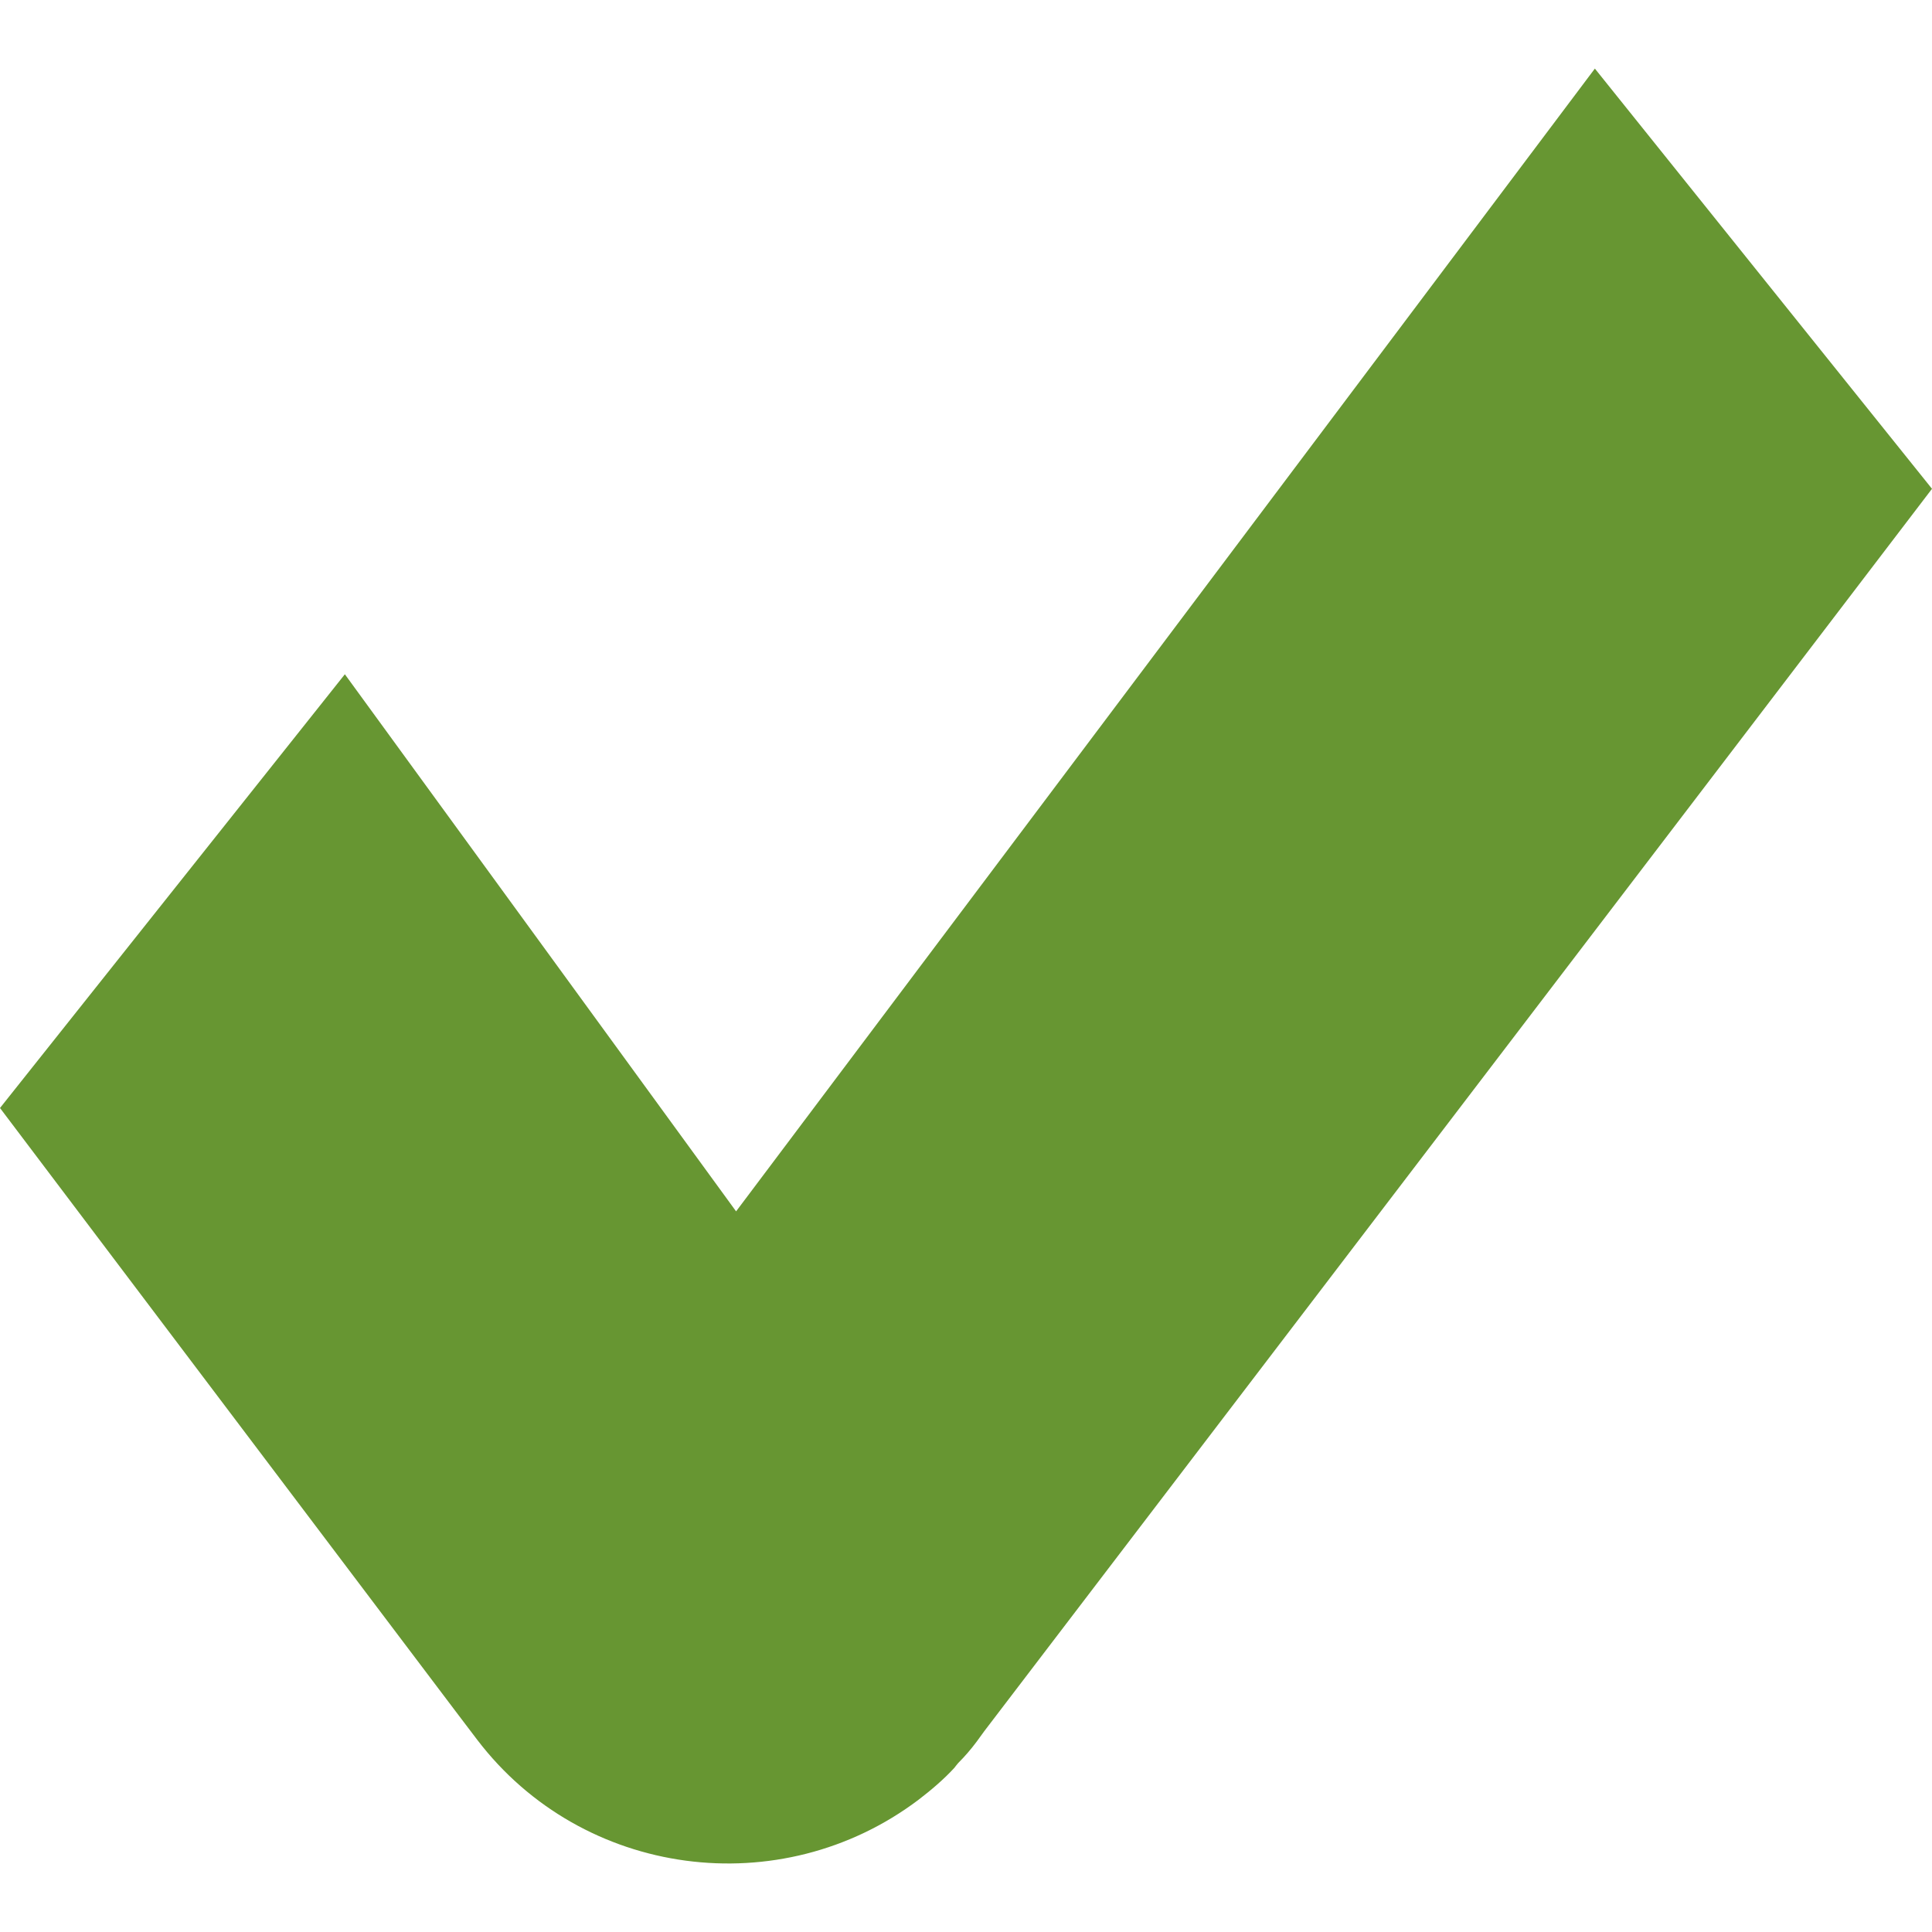 <?xml version="1.0" encoding="UTF-8"?>
<svg id="Ebene_1" data-name="Ebene 1" xmlns="http://www.w3.org/2000/svg" viewBox="0 0 20 20">
  <defs>
    <style>
      .cls-1 {
        fill: #679632;
      }
    </style>
  </defs>
  <path class="cls-1" d="m16.51.71L7.62,12.54,3.57,6.98,0,11.47l4.72,6.25.22.29c1.09,1.43,3.14,1.7,4.57.62.13-.1.26-.21.37-.33h0s.03-.04.04-.05c.07-.07.13-.14.19-.22l.08-.11,9.81-12.86-3.49-4.35Z"/>
</svg>